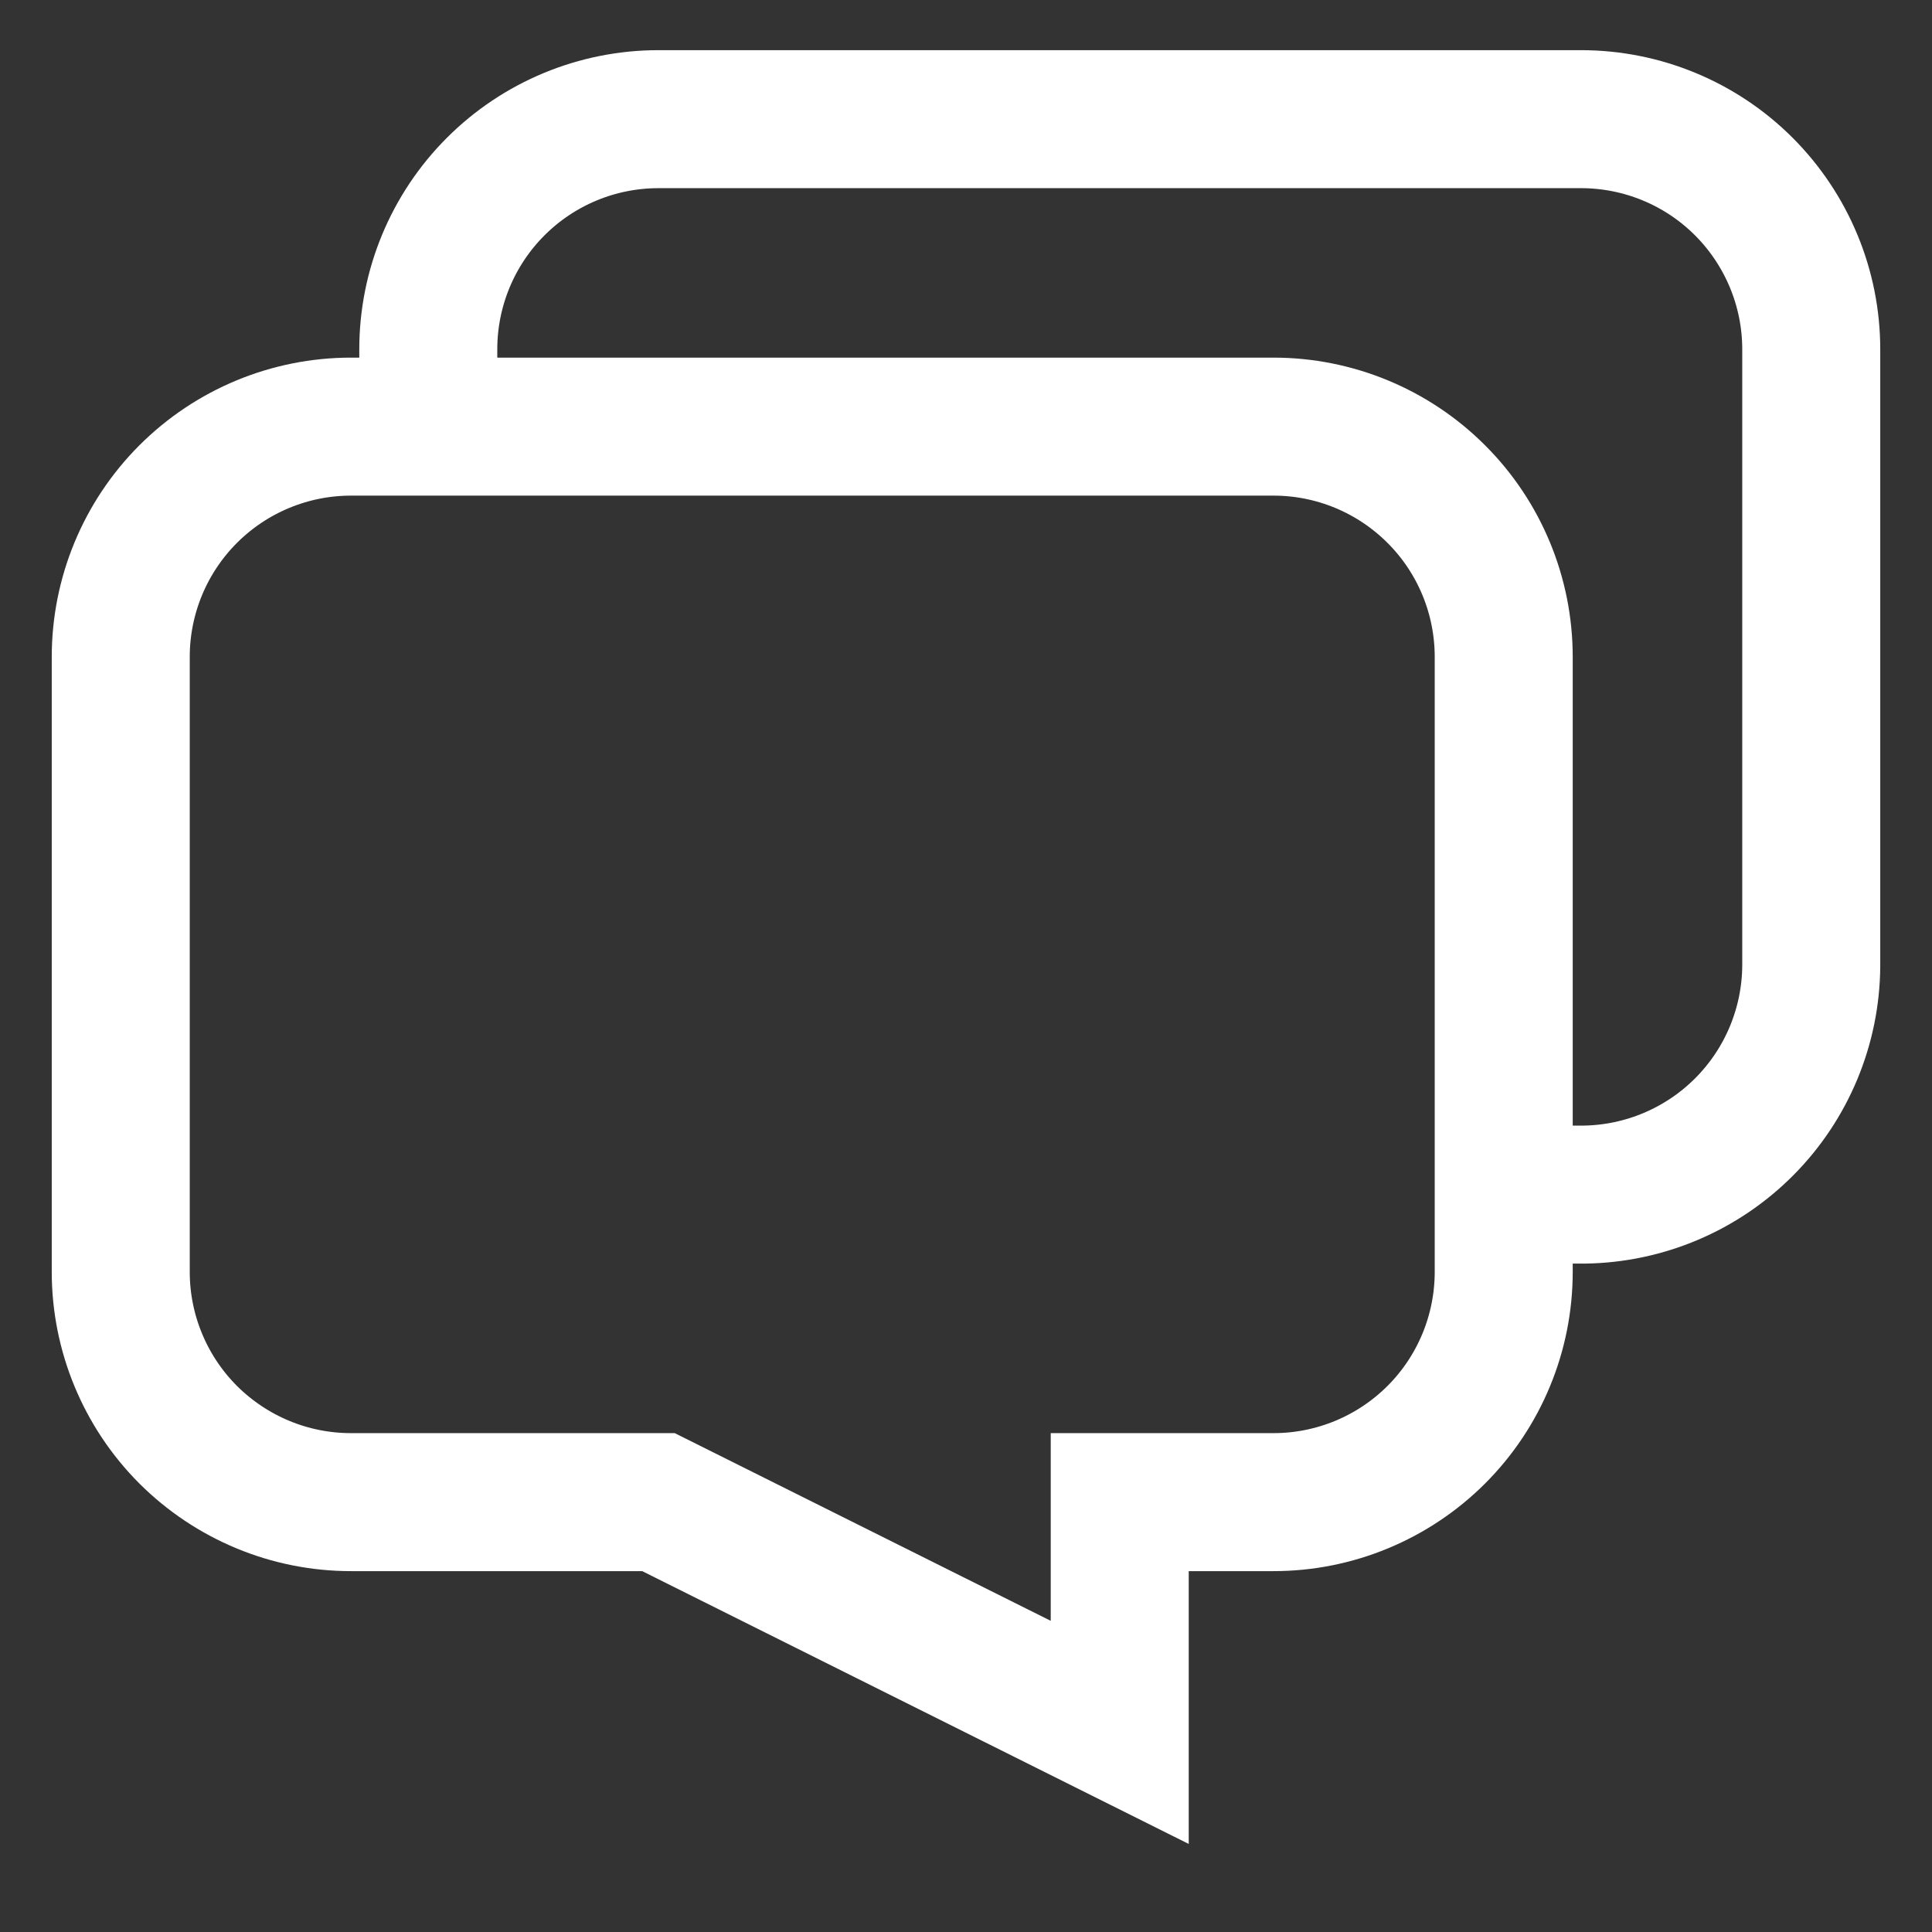 <svg width="28" height="28" viewBox="0 0 28 28" fill="none" xmlns="http://www.w3.org/2000/svg">
<rect x="0" y="0" width="28" height="28" fill="#333333" stroke="none"/>
<path d="M21.793 9.52V18.433C21.793 19.318 21.442 20.167 20.816 20.793C20.19 21.418 19.342 21.77 18.457 21.77H16.228V25.107L9.543 21.77H5.087C4.648 21.77 4.215 21.684 3.81 21.516C3.405 21.348 3.037 21.102 2.727 20.793C2.102 20.167 1.75 19.318 1.75 18.433V9.52C1.75 8.635 2.102 7.786 2.727 7.161C3.353 6.535 4.202 6.183 5.087 6.183H18.457C19.342 6.183 20.19 6.535 20.816 7.161C21.442 7.786 21.793 8.635 21.793 9.52Z" stroke="white" stroke-width="2" stroke-miterlimit="10"/>
<path d="M21.793 17.313H22.96C23.833 17.301 24.666 16.947 25.281 16.328C25.896 15.709 26.244 14.873 26.25 14V5.063C26.25 4.178 25.898 3.33 25.273 2.704C24.647 2.078 23.798 1.727 22.913 1.727H9.543C8.658 1.727 7.81 2.078 7.184 2.704C6.558 3.33 6.207 4.178 6.207 5.063V6.23" stroke="white" stroke-width="2" stroke-miterlimit="10"/>
</svg>
